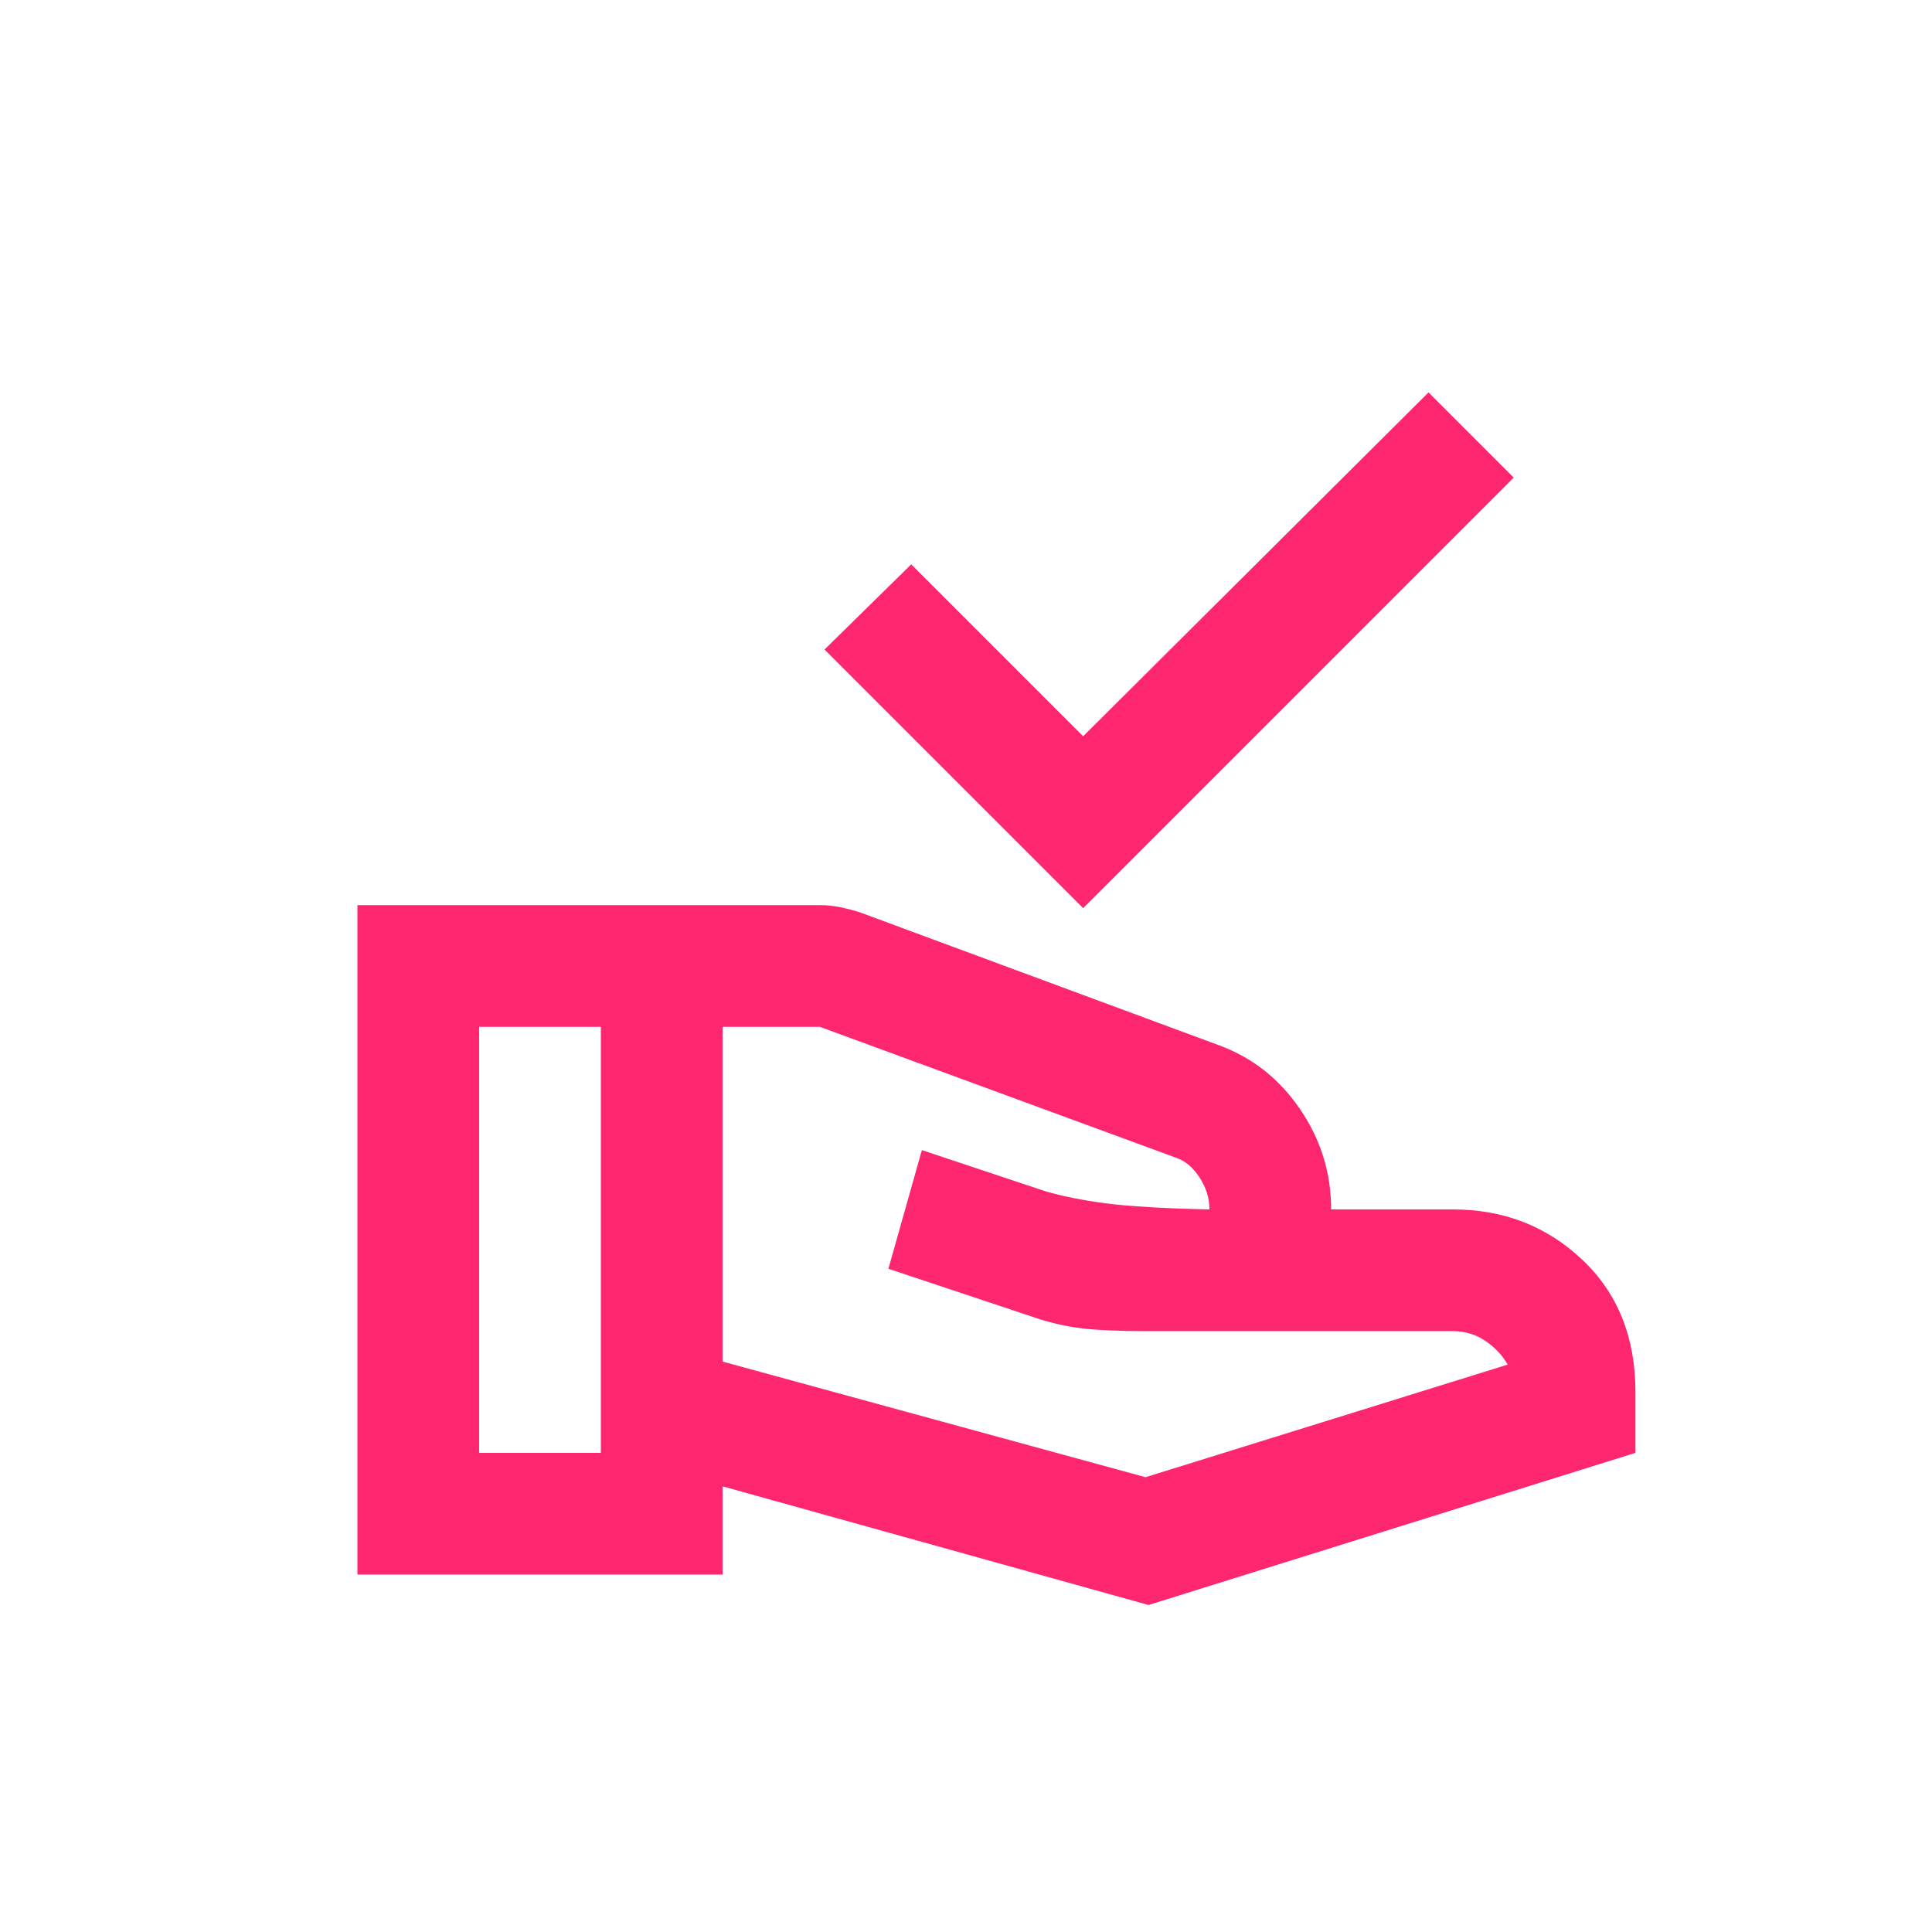 <svg xmlns="http://www.w3.org/2000/svg" fill="none" viewBox="0 0 500 500" height="500" width="500">
<rect fill="white" height="500" width="500"></rect>
<mask height="378" width="378" y="61" x="61" maskUnits="userSpaceOnUse" style="mask-type:alpha" id="mask0_1185_95">
<rect fill="#D9D9D9" height="378" width="378" y="61" x="61"></rect>
</mask>
<g mask="url(#mask0_1185_95)">
<path fill="#FF2670" d="M280.319 235.037L213.381 168.099L235.825 146.049L280.319 190.543L369.7 101.555L391.75 123.605L280.319 235.037ZM187 352.374L296.462 382.299L390.175 353.162C388.862 350.799 386.959 348.765 384.466 347.059C381.972 345.352 379.15 344.499 376 344.499H296.462C289.375 344.499 283.731 344.237 279.531 343.712C275.331 343.187 271 342.137 266.538 340.562L229.919 328.355L238.581 297.643L270.475 308.274C274.938 309.587 280.188 310.637 286.225 311.424C292.262 312.212 301.188 312.737 313 312.999C313 310.112 312.147 307.355 310.441 304.73C308.734 302.105 306.7 300.399 304.337 299.612L212.2 265.749H187V352.374ZM92.5 407.499V234.249H212.2C214.037 234.249 215.875 234.446 217.713 234.84C219.55 235.234 221.256 235.693 222.831 236.218L315.363 270.474C324.025 273.624 331.047 279.137 336.428 287.012C341.809 294.887 344.5 303.549 344.5 312.999H376C389.125 312.999 400.281 317.33 409.469 325.993C418.656 334.655 423.25 346.074 423.25 360.249V375.999L297.25 415.374L187 384.662V407.499H92.5ZM124 375.999H155.5V265.749H124V375.999Z"></path>
</g>
</svg>

